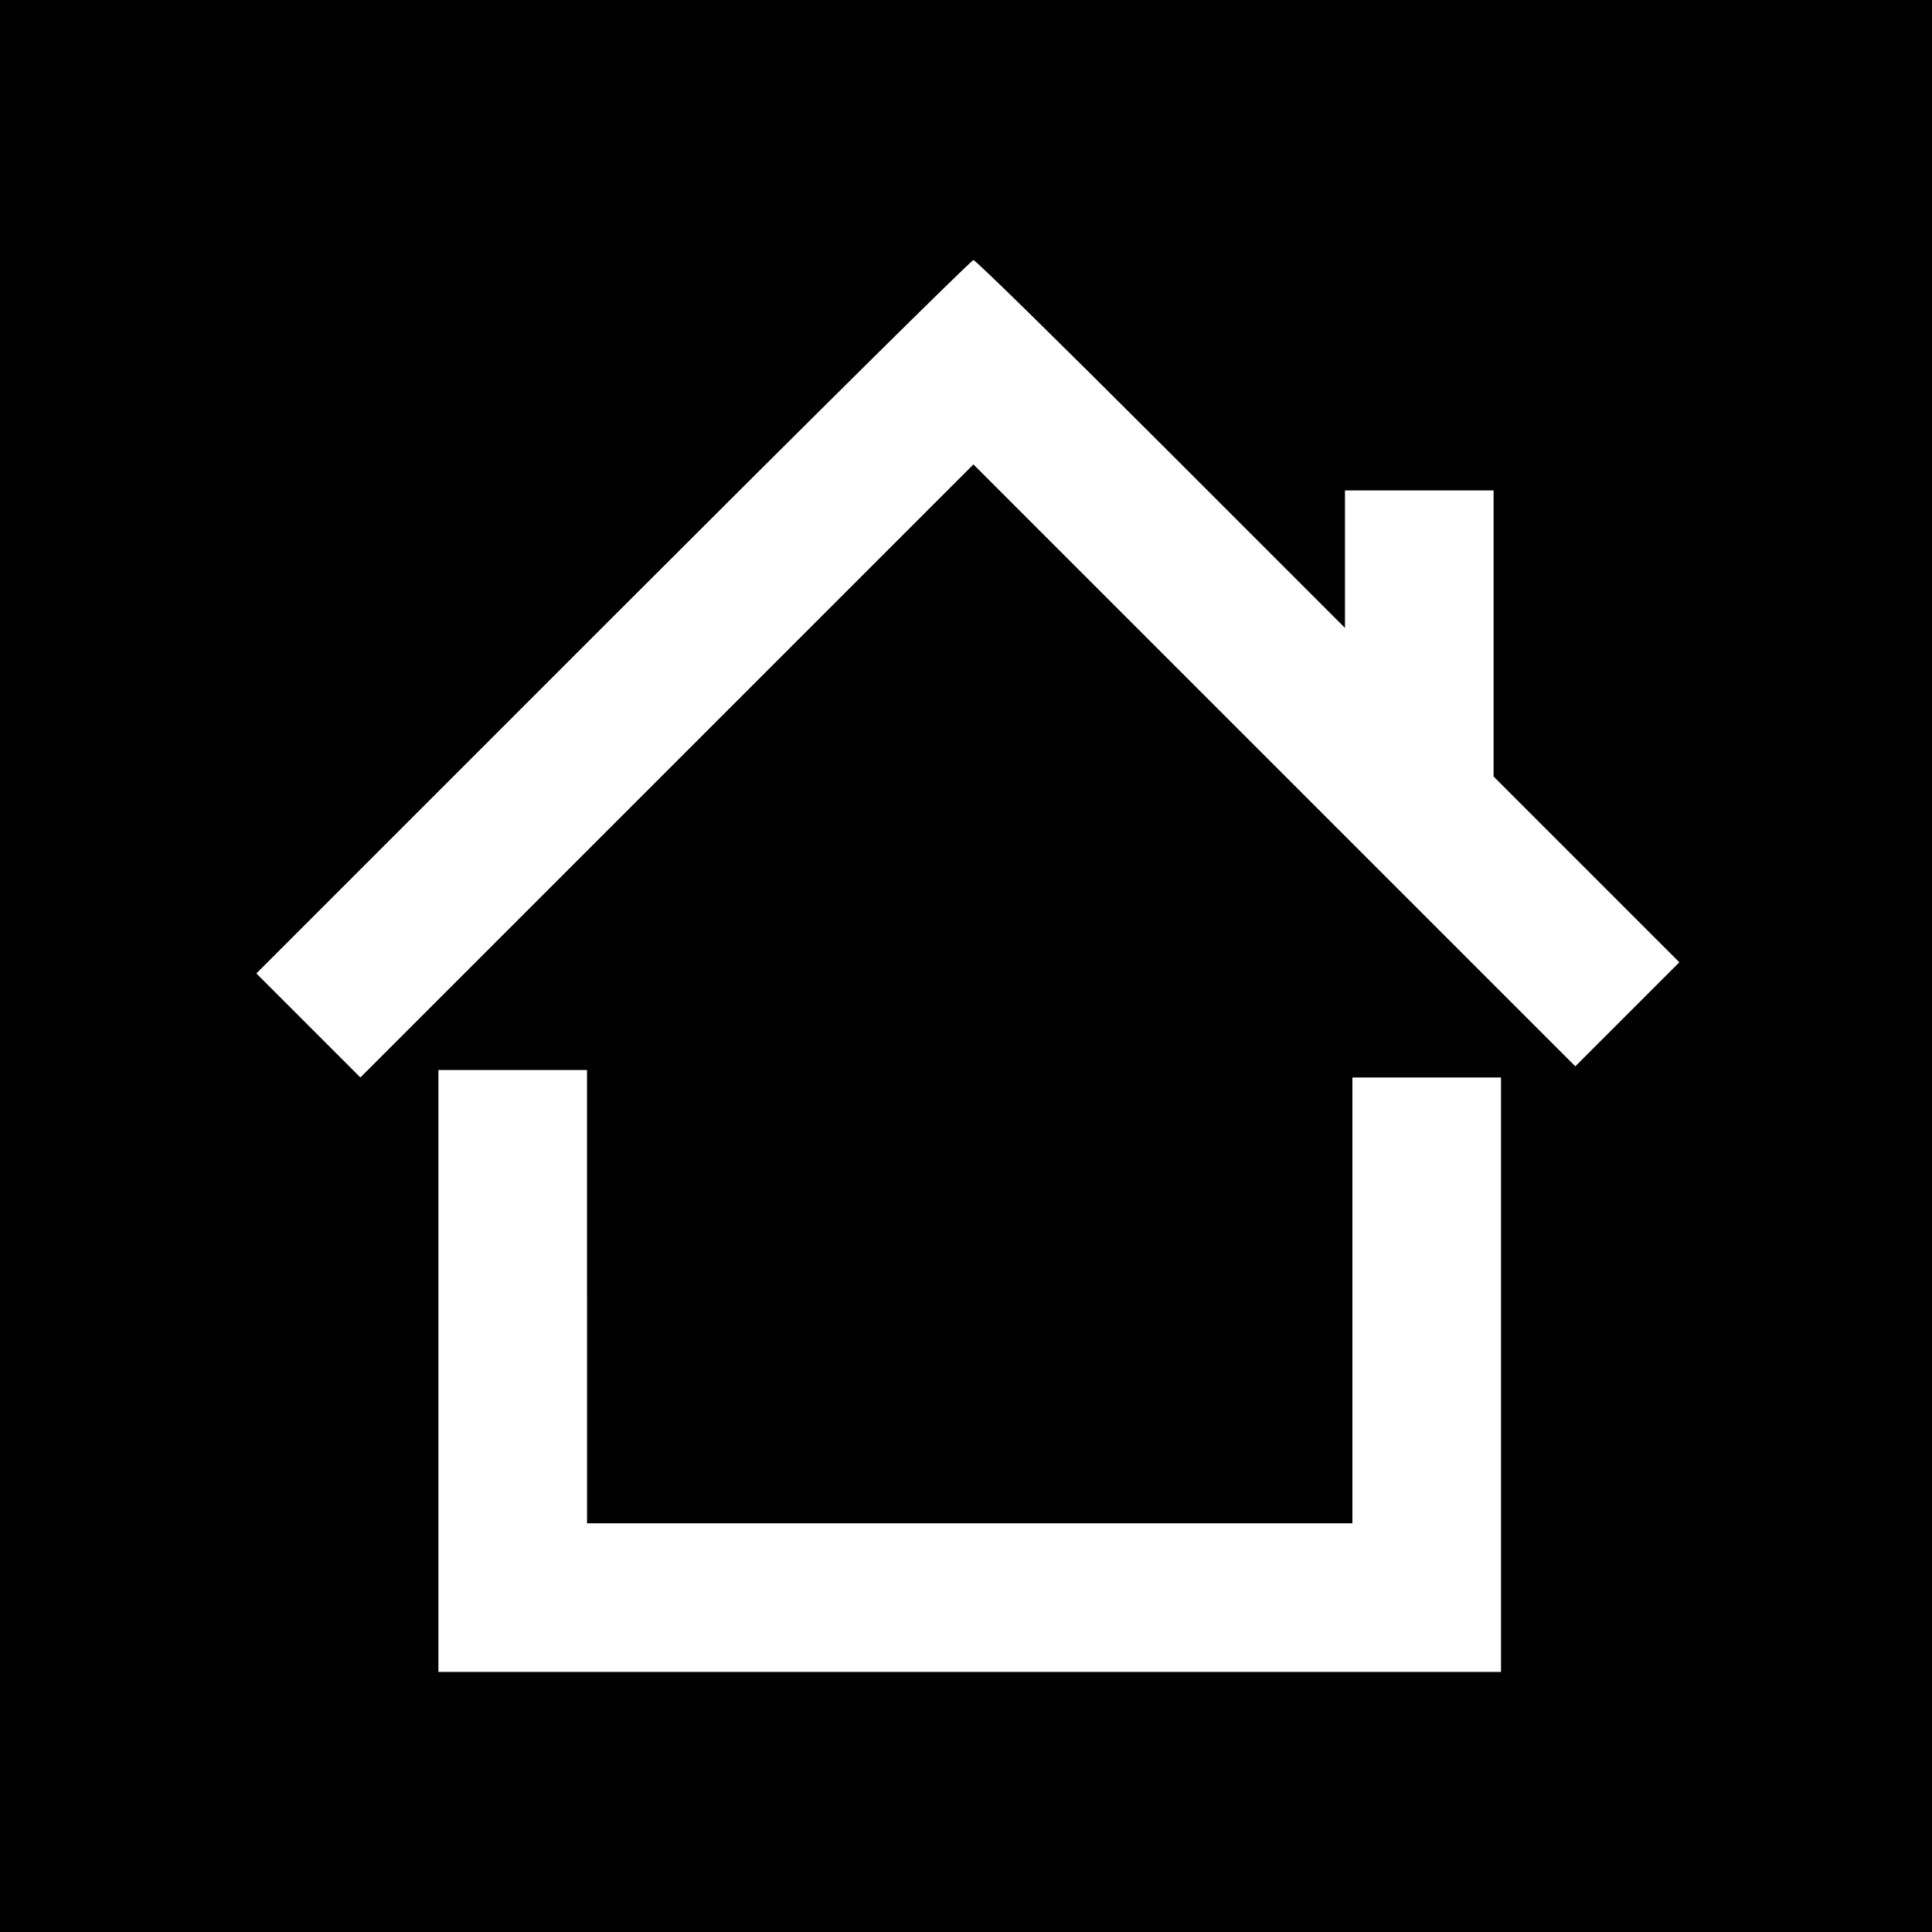<?xml version="1.0" standalone="no"?>
<!DOCTYPE svg PUBLIC "-//W3C//DTD SVG 20010904//EN"
 "http://www.w3.org/TR/2001/REC-SVG-20010904/DTD/svg10.dtd">
<svg version="1.0" xmlns="http://www.w3.org/2000/svg"
 width="260pt" height="260pt" viewBox="0 0 260 260"
 preserveAspectRatio="xMidYMid meet">
<g transform="translate(0,260) scale(0.1,-0.1)"
fill="#000000" stroke="none">
<path d="M0 1300 l0 -1300 1300 0 1300 0 0 1300 0 1300 -1300 0 -1300 0 0
-1300z m1562 703 l248 -248 0 93 0 92 100 0 100 0 0 -192 0 -193 125 -125 125
-125 -70 -70 -70 -70 -405 405 -405 405 -413 -413 -412 -412 -70 70 -70 70
480 480 c264 264 482 480 485 480 3 0 116 -111 252 -247z m-772 -1148 l0 -305
515 0 515 0 0 300 0 300 100 0 100 0 0 -400 0 -400 -715 0 -715 0 0 405 0 405
100 0 100 0 0 -305z"/>
</g>
</svg>
